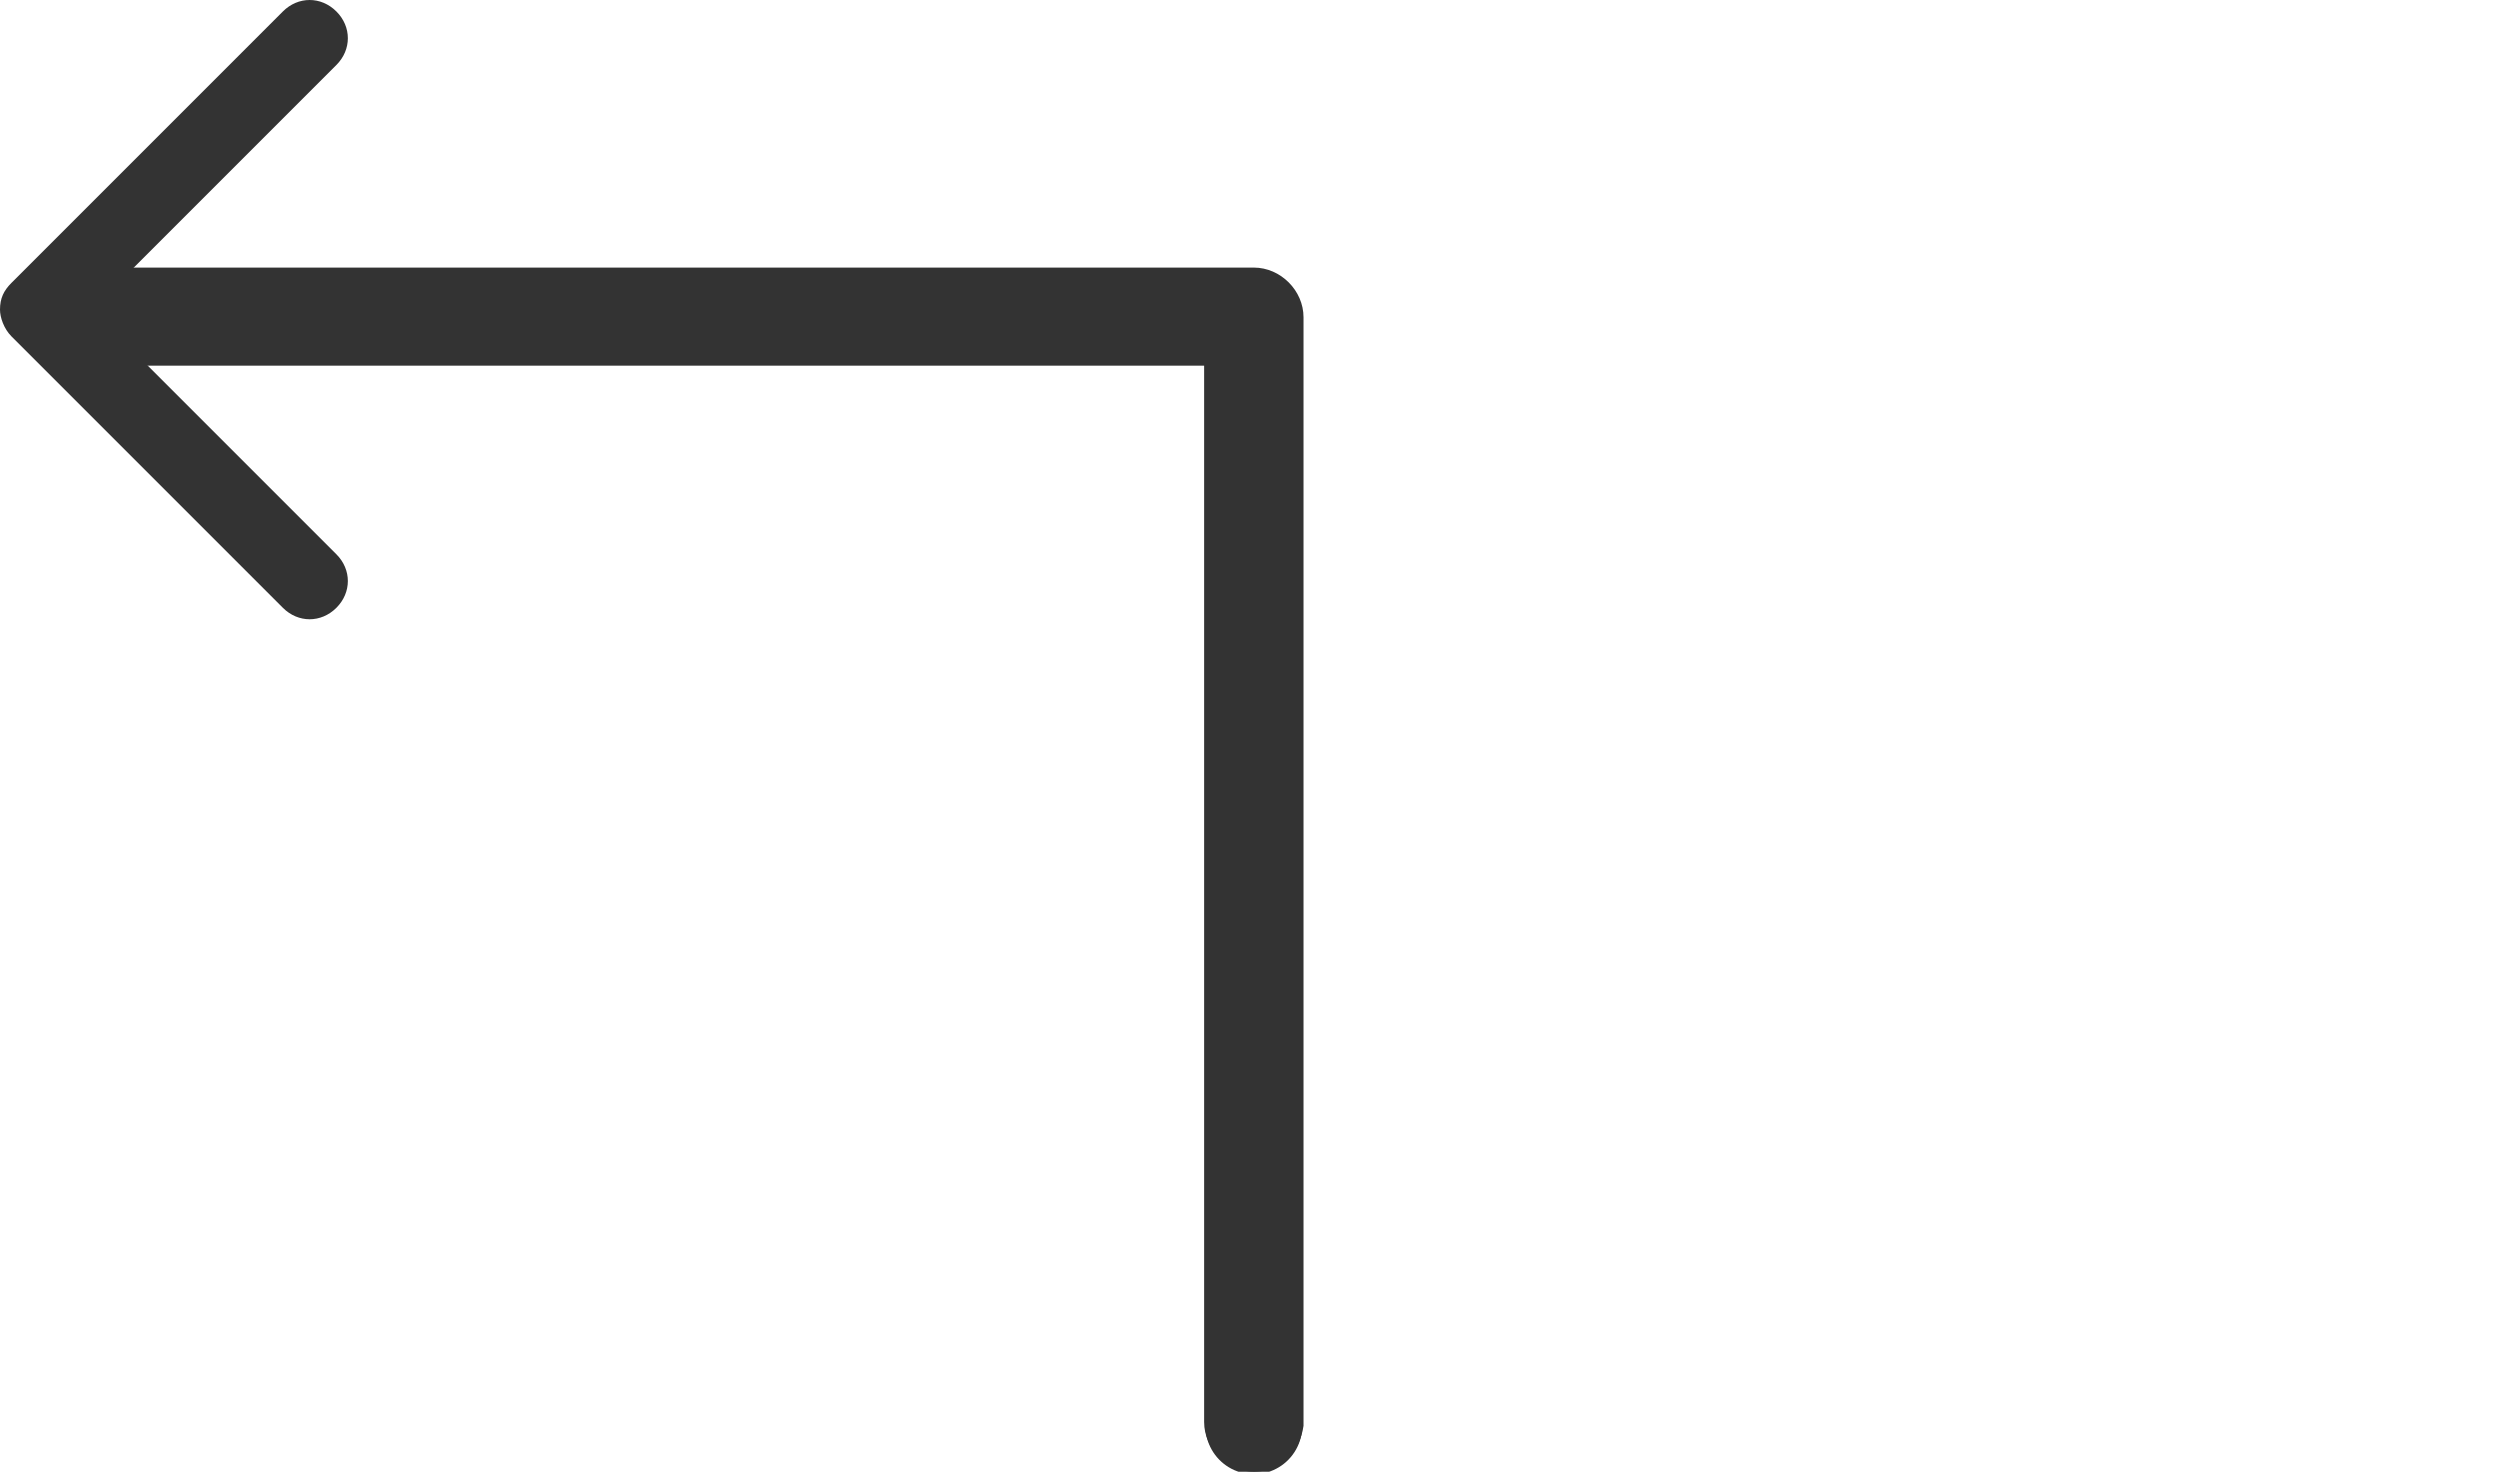 <?xml version="1.0" encoding="utf-8"?>
<!-- Generator: Adobe Illustrator 25.4.1, SVG Export Plug-In . SVG Version: 6.00 Build 0)  -->
<svg version="1.1" id="Ebene_1" xmlns="http://www.w3.org/2000/svg" xmlns:xlink="http://www.w3.org/1999/xlink" x="0px" y="0px"
	 width="65.4px" height="38.5px" viewBox="0 0 65.4 38.5" style="enable-background:new 0 0 65.4 38.5;" xml:space="preserve">
<style type="text/css">
	.st0{fill:none;stroke:#333333;stroke-width:2.532;stroke-linecap:round;stroke-linejoin:round;stroke-miterlimit:10;}
	.st1{fill:#333333;}
</style>
<g>
	<polyline class="st0" points="2.8,8.3 32.8,8.3 32.8,37.3 	"/>
	<path class="st1" d="M32.8,38.5c-0.7,0-1.3-0.6-1.3-1.3V9.5H2.8C2.1,9.5,1.5,9,1.5,8.3S2.1,7,2.8,7h30c0.7,0,1.3,0.6,1.3,1.3v29
		C34,38,33.5,38.5,32.8,38.5z"/>
	<path class="st1" d="M0,8.1c0-0.3,0.1-0.5,0.3-0.7l7.1-7.1c0.4-0.4,1-0.4,1.4,0c0.4,0.4,0.4,1,0,1.4L2.4,8.1l6.4,6.4
		c0.4,0.4,0.4,1,0,1.4c-0.4,0.4-1,0.4-1.4,0L0.3,8.8C0.1,8.6,0,8.3,0,8.1z"/>
</g>
</svg>
